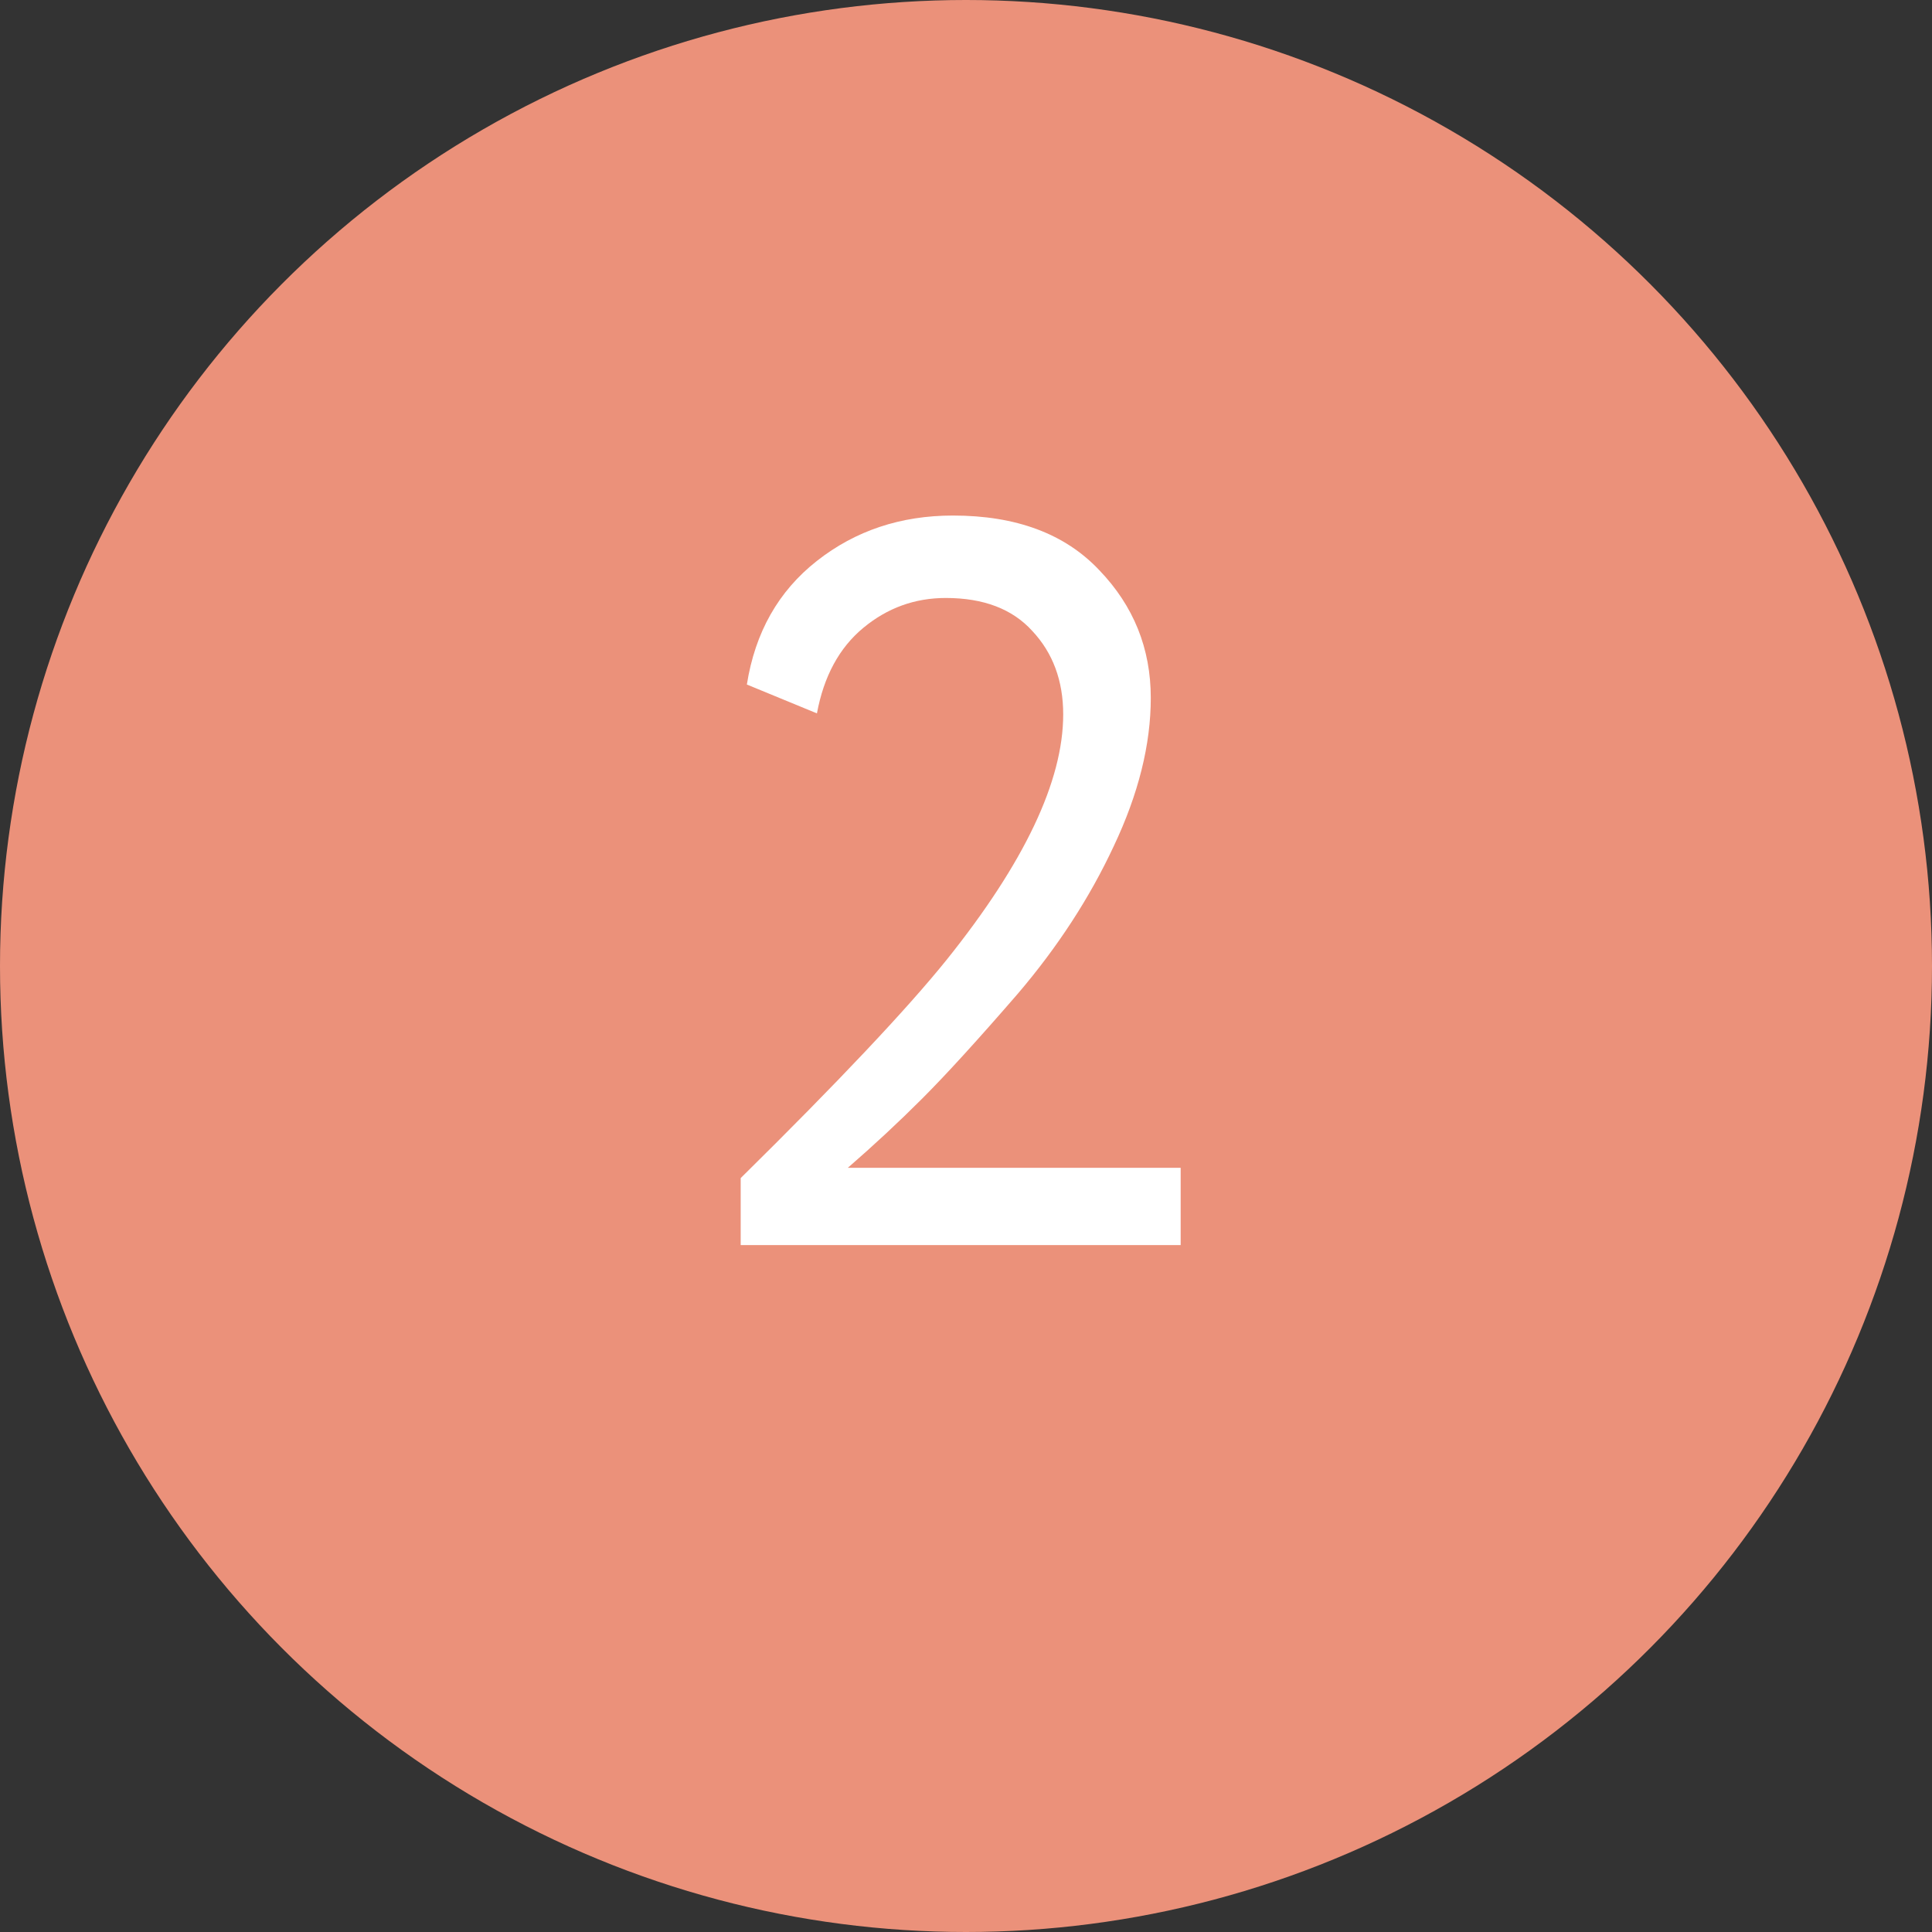 <?xml version="1.0" encoding="UTF-8"?> <svg xmlns="http://www.w3.org/2000/svg" width="45" height="45" viewBox="0 0 45 45" fill="none"><rect x="0" y="0" width="45" height="45" fill="#333333" stroke="none"/> <g clip-path="url(#clip0_108_257)"> <circle cx="22.5" cy="22.5" r="22.5" fill="#EB917A"></circle> <path d="M17.252 29V27.44C19.524 25.2 21.124 23.504 22.052 22.352C23.86 20.096 24.764 18.192 24.764 16.64C24.764 15.856 24.524 15.208 24.044 14.696C23.58 14.184 22.908 13.928 22.028 13.928C21.308 13.928 20.668 14.16 20.108 14.624C19.548 15.088 19.188 15.752 19.028 16.616L17.396 15.944C17.588 14.728 18.132 13.768 19.028 13.064C19.924 12.36 20.98 12.008 22.196 12.008C23.668 12.008 24.804 12.432 25.604 13.28C26.404 14.112 26.804 15.104 26.804 16.256C26.804 17.344 26.516 18.496 25.94 19.712C25.38 20.912 24.636 22.056 23.708 23.144C22.78 24.216 22.036 25.032 21.476 25.592C20.932 26.136 20.356 26.672 19.748 27.2H27.5V29H17.252Z" fill="white"></path> </g> <defs> <clipPath id="clip0_108_257"> <rect width="45" height="45" fill="white"></rect> </clipPath> </defs> </svg> 